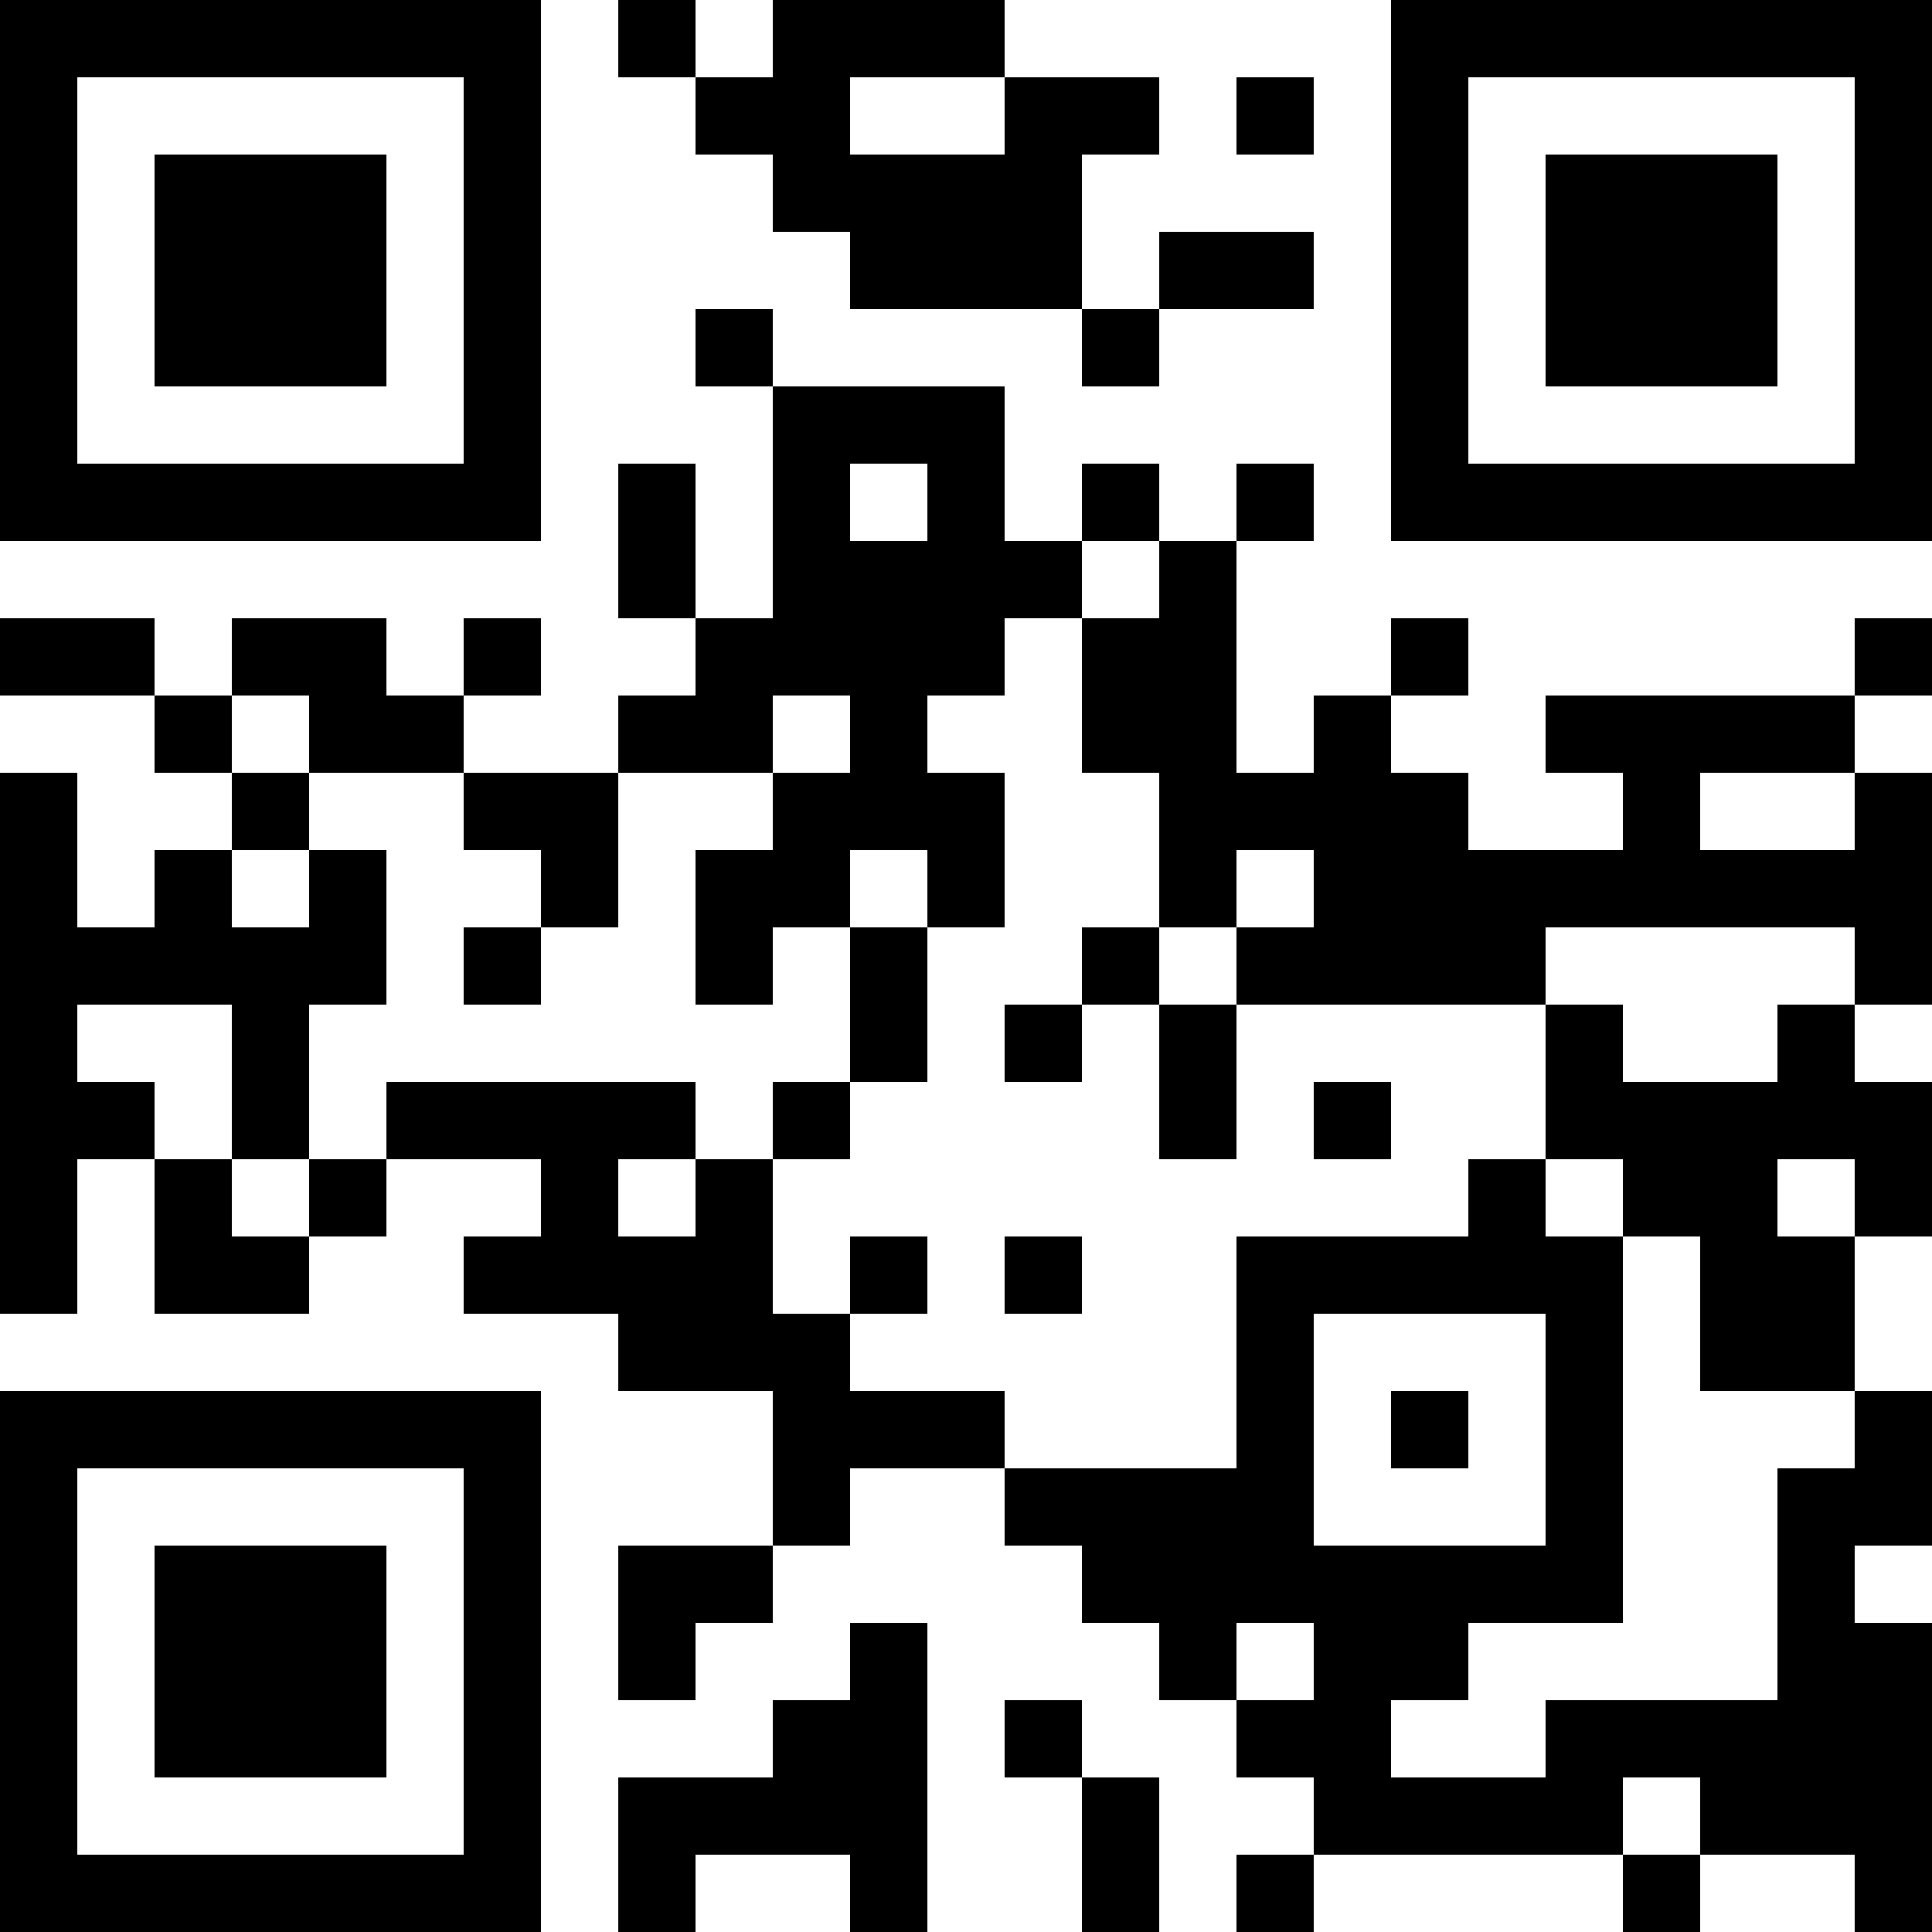 <?xml version="1.0" encoding="UTF-8"?>
<svg xmlns="http://www.w3.org/2000/svg" version="1.1" width="1000" height="1000" viewBox="0 0 1000 1000"><rect x="0" y="0" width="1000" height="1000" fill="#ffffff"/><g transform="scale(40)"><g transform="translate(0,0)"><path fill-rule="evenodd" d="M8 0L8 1L9 1L9 2L10 2L10 3L11 3L11 4L14 4L14 5L15 5L15 4L17 4L17 3L15 3L15 4L14 4L14 2L15 2L15 1L13 1L13 0L10 0L10 1L9 1L9 0ZM11 1L11 2L13 2L13 1ZM16 1L16 2L17 2L17 1ZM9 4L9 5L10 5L10 8L9 8L9 6L8 6L8 8L9 8L9 9L8 9L8 10L6 10L6 9L7 9L7 8L6 8L6 9L5 9L5 8L3 8L3 9L2 9L2 8L0 8L0 9L2 9L2 10L3 10L3 11L2 11L2 12L1 12L1 10L0 10L0 17L1 17L1 15L2 15L2 17L4 17L4 16L5 16L5 15L7 15L7 16L6 16L6 17L8 17L8 18L10 18L10 20L8 20L8 22L9 22L9 21L10 21L10 20L11 20L11 19L13 19L13 20L14 20L14 21L15 21L15 22L16 22L16 23L17 23L17 24L16 24L16 25L17 25L17 24L21 24L21 25L22 25L22 24L24 24L24 25L25 25L25 21L24 21L24 20L25 20L25 18L24 18L24 16L25 16L25 14L24 14L24 13L25 13L25 10L24 10L24 9L25 9L25 8L24 8L24 9L20 9L20 10L21 10L21 11L19 11L19 10L18 10L18 9L19 9L19 8L18 8L18 9L17 9L17 10L16 10L16 7L17 7L17 6L16 6L16 7L15 7L15 6L14 6L14 7L13 7L13 5L10 5L10 4ZM11 6L11 7L12 7L12 6ZM14 7L14 8L13 8L13 9L12 9L12 10L13 10L13 12L12 12L12 11L11 11L11 12L10 12L10 13L9 13L9 11L10 11L10 10L11 10L11 9L10 9L10 10L8 10L8 12L7 12L7 11L6 11L6 10L4 10L4 9L3 9L3 10L4 10L4 11L3 11L3 12L4 12L4 11L5 11L5 13L4 13L4 15L3 15L3 13L1 13L1 14L2 14L2 15L3 15L3 16L4 16L4 15L5 15L5 14L9 14L9 15L8 15L8 16L9 16L9 15L10 15L10 17L11 17L11 18L13 18L13 19L16 19L16 16L19 16L19 15L20 15L20 16L21 16L21 21L19 21L19 22L18 22L18 23L20 23L20 22L23 22L23 19L24 19L24 18L22 18L22 16L21 16L21 15L20 15L20 13L21 13L21 14L23 14L23 13L24 13L24 12L20 12L20 13L16 13L16 12L17 12L17 11L16 11L16 12L15 12L15 10L14 10L14 8L15 8L15 7ZM22 10L22 11L24 11L24 10ZM6 12L6 13L7 13L7 12ZM11 12L11 14L10 14L10 15L11 15L11 14L12 14L12 12ZM14 12L14 13L13 13L13 14L14 14L14 13L15 13L15 15L16 15L16 13L15 13L15 12ZM17 14L17 15L18 15L18 14ZM23 15L23 16L24 16L24 15ZM11 16L11 17L12 17L12 16ZM13 16L13 17L14 17L14 16ZM17 17L17 20L20 20L20 17ZM18 18L18 19L19 19L19 18ZM11 21L11 22L10 22L10 23L8 23L8 25L9 25L9 24L11 24L11 25L12 25L12 21ZM16 21L16 22L17 22L17 21ZM13 22L13 23L14 23L14 25L15 25L15 23L14 23L14 22ZM21 23L21 24L22 24L22 23ZM0 0L0 7L7 7L7 0ZM1 1L1 6L6 6L6 1ZM2 2L2 5L5 5L5 2ZM18 0L18 7L25 7L25 0ZM19 1L19 6L24 6L24 1ZM20 2L20 5L23 5L23 2ZM0 18L0 25L7 25L7 18ZM1 19L1 24L6 24L6 19ZM2 20L2 23L5 23L5 20Z" fill="#000000"/></g></g></svg>
